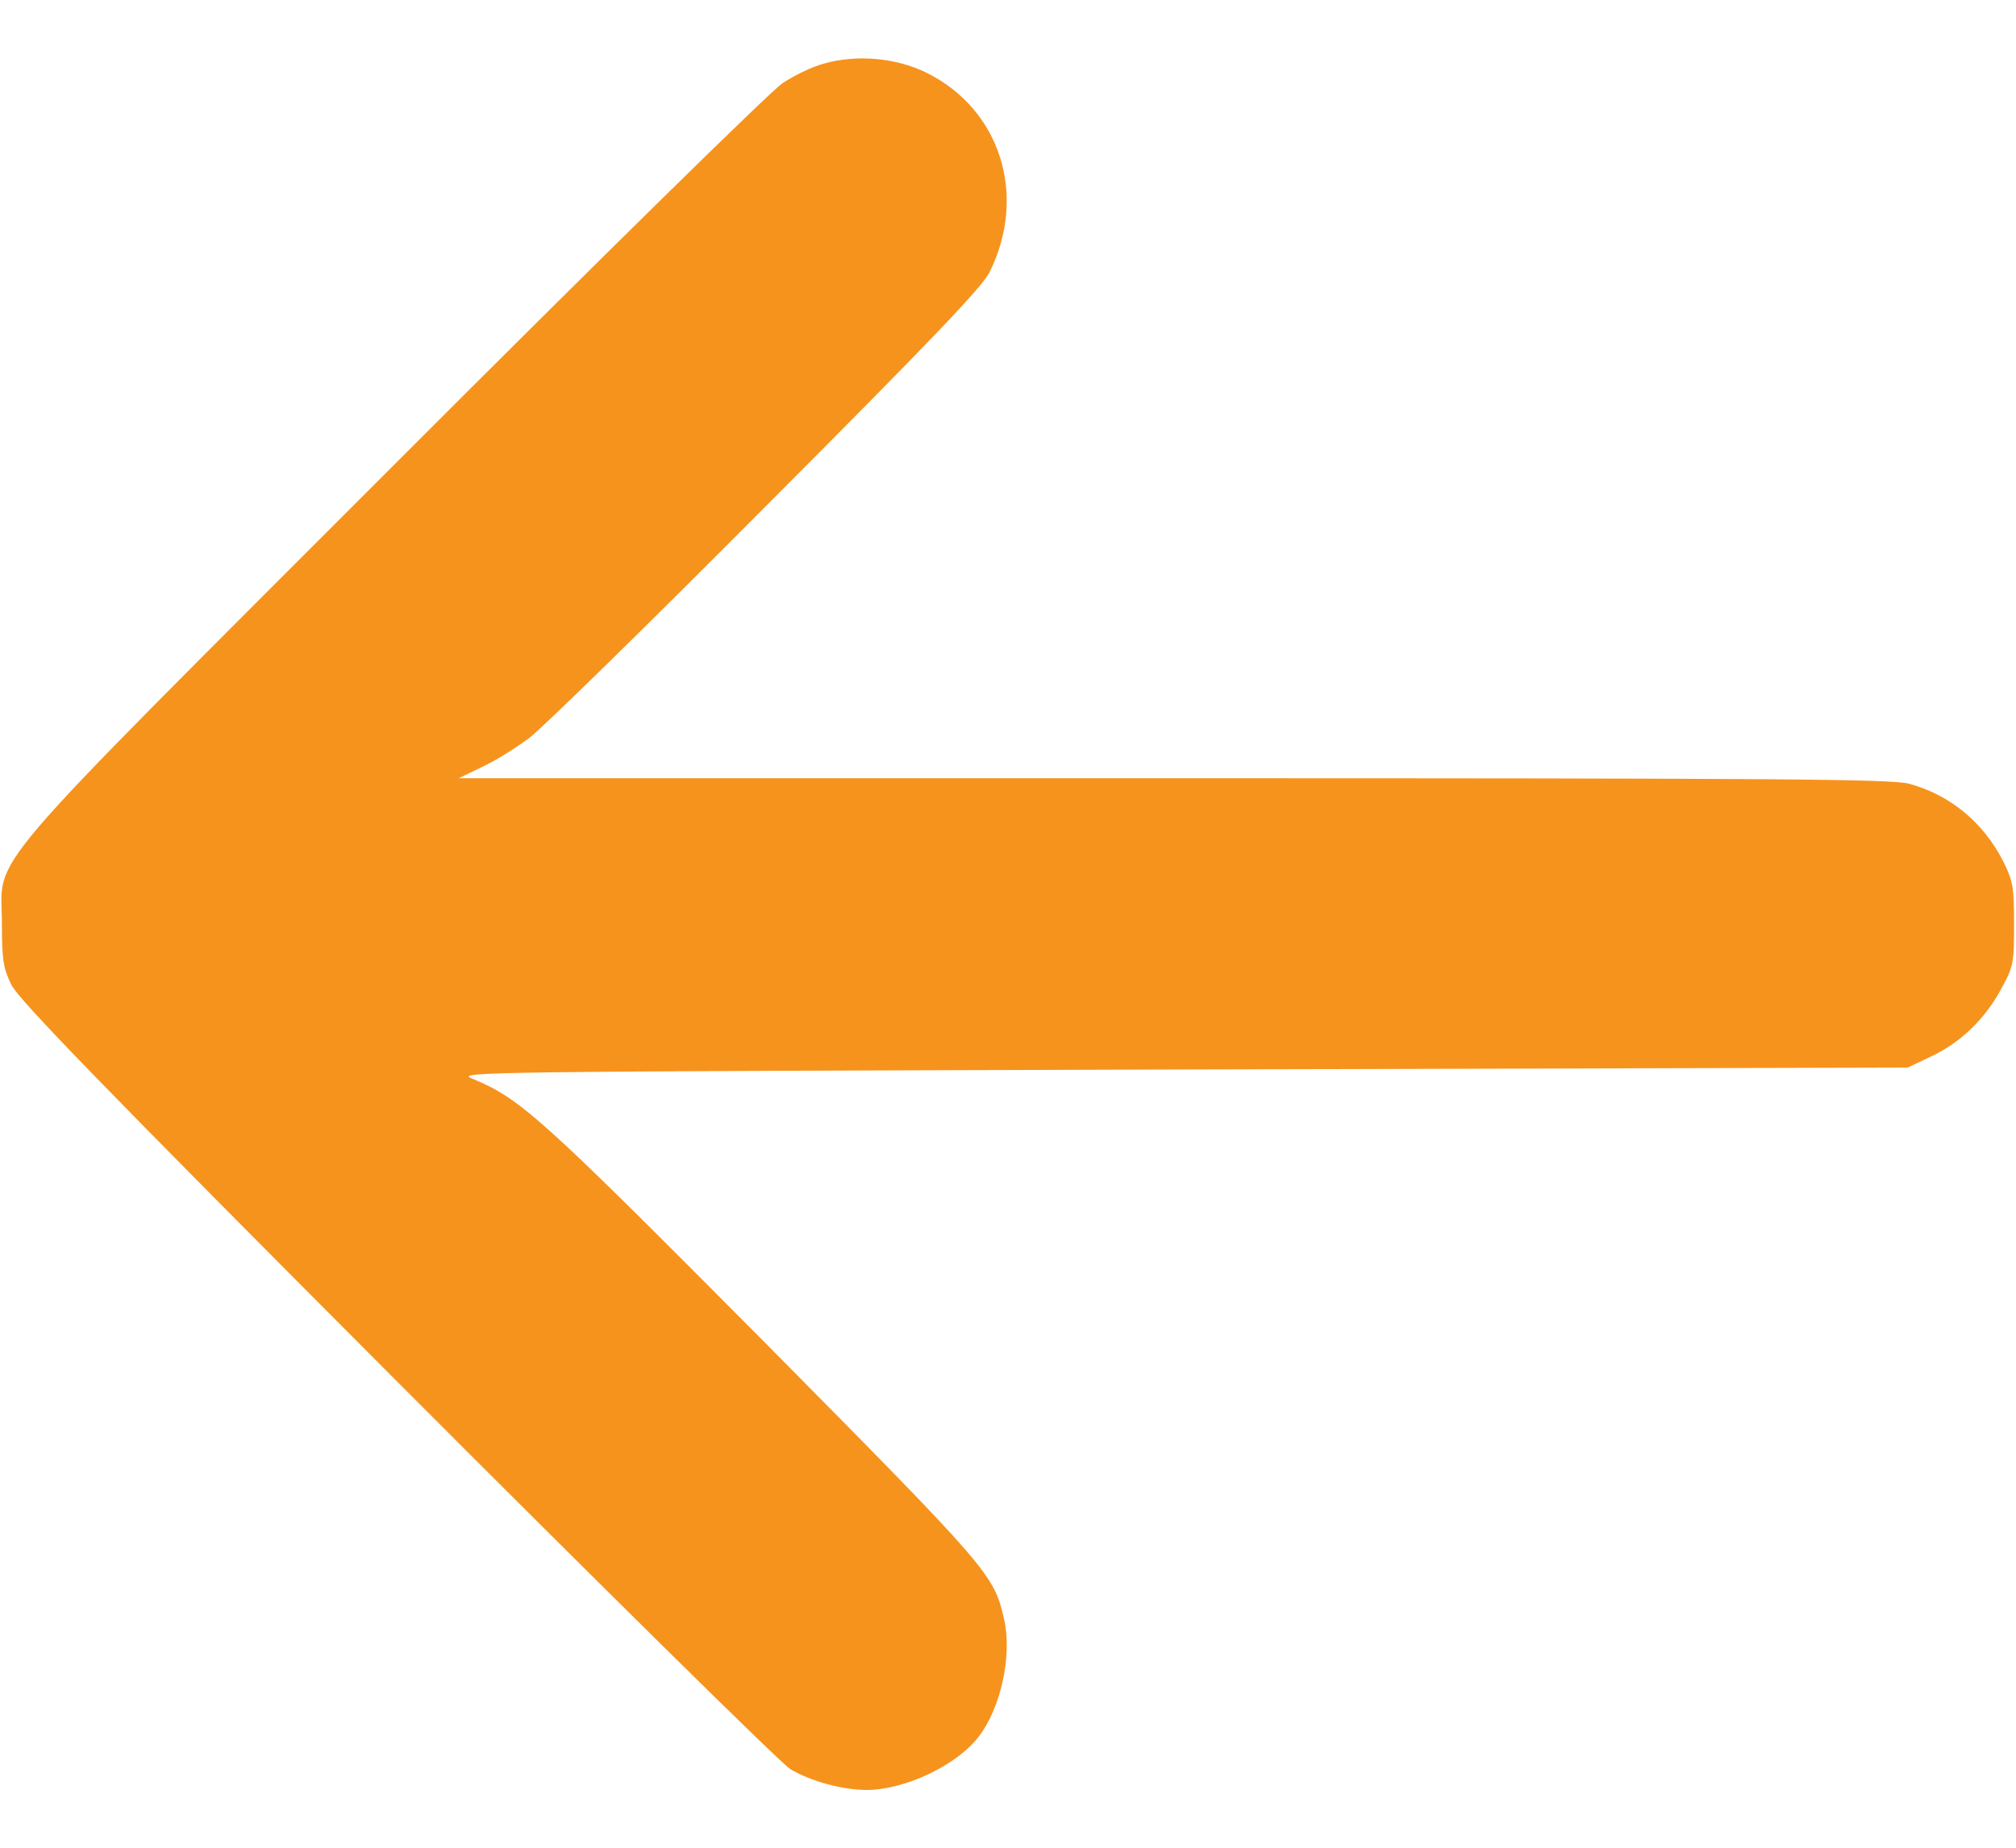 <?xml version="1.0" encoding="UTF-8"?>
<svg xmlns="http://www.w3.org/2000/svg" width="24" height="22" viewBox="0 0 24 22" fill="none">
  <path d="M9.806 0.758C9.666 0.795 9.445 0.903 9.314 0.992C9.178 1.081 7.092 3.13 4.678 5.548C-0.352 10.583 0.023 10.142 0.023 11C0.023 11.427 0.038 11.525 0.136 11.727C0.23 11.909 1.195 12.908 4.73 16.452C7.195 18.922 9.3 20.998 9.408 21.064C9.652 21.209 10.031 21.312 10.317 21.312C10.772 21.312 11.395 21.017 11.653 20.675C11.916 20.333 12.052 19.705 11.953 19.278C11.831 18.744 11.794 18.702 9.08 15.959C6.431 13.292 6.197 13.081 5.62 12.842C5.419 12.762 5.663 12.758 14.062 12.734L22.711 12.711L22.978 12.584C23.334 12.42 23.625 12.139 23.817 11.787C23.972 11.506 23.977 11.469 23.977 11C23.977 10.555 23.962 10.484 23.845 10.25C23.606 9.786 23.212 9.463 22.725 9.331C22.514 9.275 21.117 9.266 13.969 9.266H5.461L5.742 9.13C5.897 9.059 6.15 8.9 6.305 8.783C6.459 8.666 7.73 7.423 9.122 6.022C11.062 4.077 11.691 3.42 11.78 3.242C12.234 2.328 11.911 1.302 11.03 0.866C10.669 0.688 10.2 0.645 9.806 0.758Z" fill="#F6931D"></path>
</svg>
